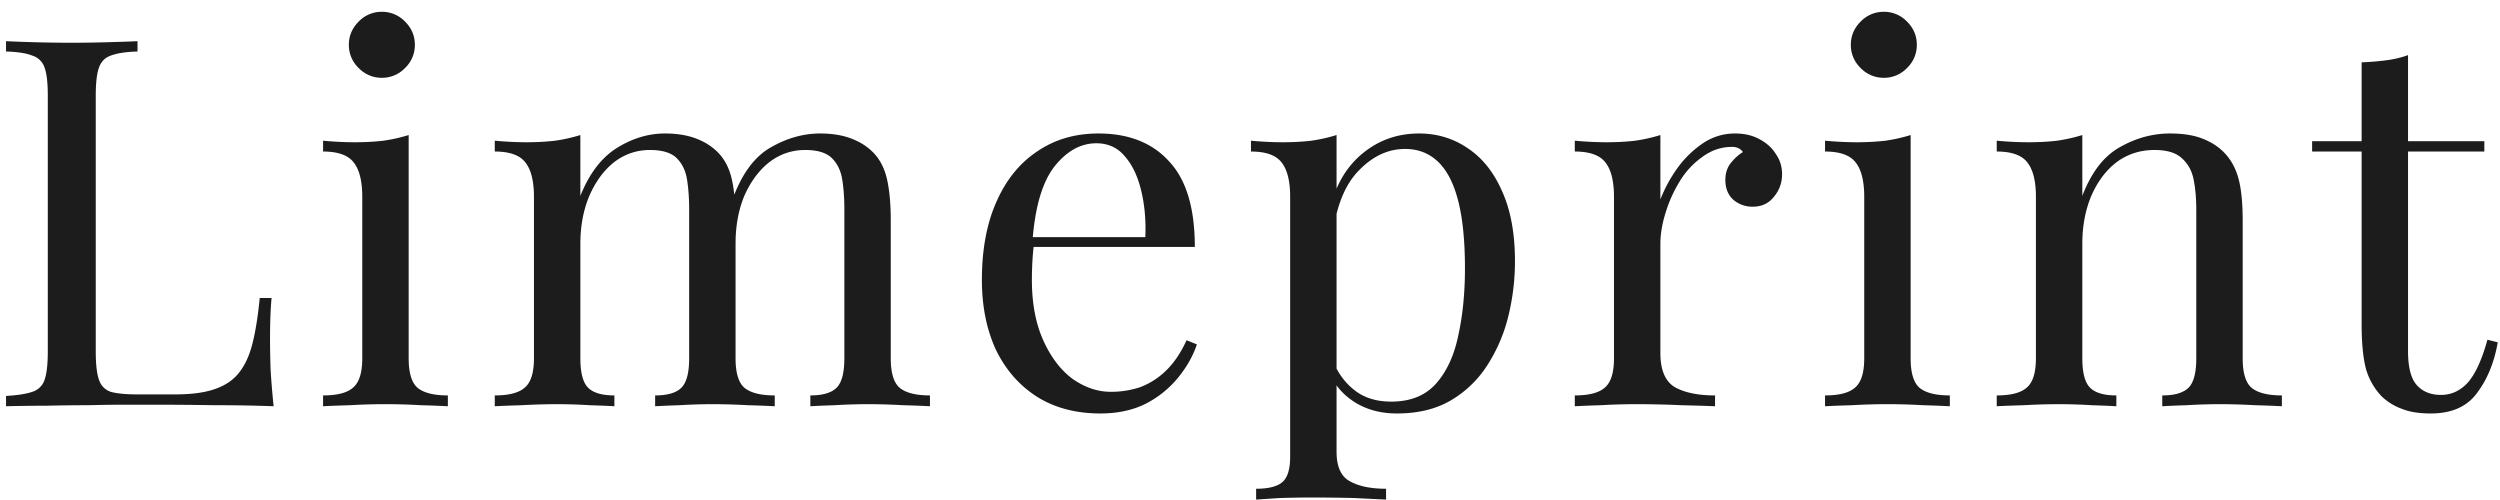 <svg xmlns="http://www.w3.org/2000/svg" width="160" height="32" fill="none"><path fill="#1C1C1C" d="M8.801 2.636v.66c-.748.022-1.32.11-1.716.264-.374.132-.627.396-.759.792-.132.374-.198.968-.198 1.782v16.368c0 .792.066 1.386.198 1.782.132.396.385.66.759.792.396.11.968.165 1.716.165h2.409c1.034 0 1.87-.11 2.508-.33.66-.22 1.177-.561 1.551-1.023.396-.484.693-1.122.891-1.914.198-.792.352-1.76.462-2.904h.759c-.066.682-.099 1.584-.099 2.706 0 .418.011 1.023.033 1.815.044.77.11 1.573.198 2.409a97.767 97.767 0 0 0-3.795-.066 243.564 243.564 0 0 0-3.762-.033H8.075c-.748 0-1.562.011-2.442.033-.88 0-1.771.011-2.673.033-.902 0-1.76.011-2.574.033v-.66c.748-.044 1.309-.132 1.683-.264a1.19 1.19 0 0 0 .792-.792c.132-.396.198-.99.198-1.782V6.134c0-.814-.066-1.408-.198-1.782a1.19 1.19 0 0 0-.792-.792c-.374-.154-.935-.242-1.683-.264v-.66c.462.022 1.067.044 1.815.066a82.224 82.224 0 0 0 4.686 0c.77-.022 1.408-.044 1.914-.066ZM24.439.755a2.03 2.03 0 0 1 1.485.627c.418.418.627.913.627 1.485a2.03 2.03 0 0 1-.627 1.485 2.03 2.03 0 0 1-1.485.627 2.03 2.03 0 0 1-1.485-.627 2.03 2.03 0 0 1-.627-1.485c0-.572.21-1.067.627-1.485A2.03 2.03 0 0 1 24.44.755Zm1.716 7.887v14.289c0 .924.187 1.551.561 1.881.396.33 1.045.495 1.947.495V26a62.662 62.662 0 0 0-1.716-.066 38.772 38.772 0 0 0-4.554 0c-.77.022-1.342.044-1.716.066v-.693c.902 0 1.54-.165 1.914-.495.396-.33.594-.957.594-1.881V12.602c0-.99-.176-1.716-.528-2.178-.352-.484-1.012-.726-1.98-.726v-.693c.704.066 1.386.099 2.046.099.638 0 1.243-.033 1.815-.099a10.344 10.344 0 0 0 1.617-.363Zm16.4-.099c.77 0 1.441.11 2.013.33.572.22 1.045.528 1.42.924.417.44.703 1.012.857 1.716.154.704.231 1.573.231 2.607v8.811c0 .924.187 1.551.561 1.881.396.33 1.045.495 1.947.495V26a62.662 62.662 0 0 0-1.716-.066 39.354 39.354 0 0 0-2.244-.066c-.726 0-1.44.022-2.145.066-.682.022-1.199.044-1.55.066v-.693c.791 0 1.352-.165 1.682-.495.33-.33.495-.957.495-1.881v-9.537c0-.682-.044-1.309-.132-1.881-.088-.572-.308-1.034-.66-1.386-.352-.352-.924-.528-1.716-.528-.858 0-1.628.264-2.31.792-.66.528-1.188 1.254-1.584 2.178-.374.902-.56 1.914-.56 3.036v7.326c0 .924.164 1.551.494 1.881.33.33.891.495 1.683.495V26c-.352-.022-.88-.044-1.584-.066a32.817 32.817 0 0 0-2.112-.066c-.726 0-1.474.022-2.244.066-.77.022-1.342.044-1.716.066v-.693c.902 0 1.54-.165 1.914-.495.396-.33.594-.957.594-1.881V12.602c0-.99-.176-1.716-.528-2.178-.352-.484-1.012-.726-1.98-.726v-.693c.704.066 1.386.099 2.046.099.638 0 1.243-.033 1.815-.099a10.344 10.344 0 0 0 1.617-.363v3.894c.572-1.43 1.353-2.453 2.343-3.069.99-.616 2.013-.924 3.07-.924Zm9.933 0c.77 0 1.441.11 2.013.33.572.22 1.045.528 1.42.924.417.44.703 1.012.857 1.716.154.704.231 1.573.231 2.607v8.811c0 .924.187 1.551.561 1.881.396.33 1.045.495 1.947.495V26a62.662 62.662 0 0 0-1.716-.066 39.354 39.354 0 0 0-2.244-.066c-.726 0-1.44.022-2.145.066-.682.022-1.199.044-1.55.066v-.693c.791 0 1.352-.165 1.682-.495.33-.33.495-.957.495-1.881v-9.537c0-.682-.044-1.309-.132-1.881-.088-.572-.308-1.034-.66-1.386-.352-.352-.924-.528-1.716-.528-.858 0-1.628.264-2.31.792-.66.528-1.188 1.243-1.584 2.145-.374.902-.56 1.914-.56 3.036l-.1-3.069c.594-1.518 1.397-2.552 2.41-3.102 1.011-.572 2.045-.858 3.101-.858Zm17.81 0c1.936 0 3.443.594 4.521 1.782 1.1 1.166 1.65 2.992 1.65 5.478H64.82l-.033-.627h8.514c.044-1.078-.044-2.068-.264-2.97-.22-.924-.572-1.661-1.056-2.211-.462-.55-1.067-.825-1.815-.825-1.012 0-1.914.506-2.706 1.518-.77 1.012-1.232 2.618-1.386 4.818l.1.132c-.045.33-.078.693-.1 1.089-.022.396-.033.792-.033 1.188 0 1.496.242 2.783.726 3.861.484 1.078 1.111 1.903 1.881 2.475.792.55 1.606.825 2.442.825a5.91 5.91 0 0 0 1.881-.297 4.789 4.789 0 0 0 1.65-1.056c.506-.484.946-1.133 1.32-1.947l.66.264c-.242.726-.638 1.43-1.188 2.112a6.547 6.547 0 0 1-2.079 1.683c-.836.418-1.804.627-2.904.627-1.584 0-2.948-.363-4.092-1.089-1.122-.726-1.99-1.727-2.607-3.003-.594-1.298-.89-2.783-.89-4.455 0-1.936.307-3.597.923-4.983.616-1.408 1.485-2.486 2.607-3.234 1.122-.77 2.431-1.155 3.927-1.155Zm15.242.099v20.262c0 .946.275 1.573.825 1.881.572.33 1.353.495 2.343.495v.693c-.484-.022-1.155-.055-2.013-.099-.858-.022-1.771-.033-2.74-.033-.681 0-1.363.011-2.045.033l-1.518.099v-.693c.792 0 1.353-.143 1.683-.429.33-.286.495-.825.495-1.617V12.602c0-.99-.176-1.716-.528-2.178-.352-.484-1.012-.726-1.98-.726v-.693c.704.066 1.386.099 2.046.099.638 0 1.243-.033 1.815-.099a10.344 10.344 0 0 0 1.617-.363Zm5.28-.099c1.166 0 2.21.319 3.135.957.924.616 1.65 1.529 2.178 2.739.55 1.21.825 2.706.825 4.488a14.77 14.77 0 0 1-.43 3.531 10.259 10.259 0 0 1-1.352 3.135 6.936 6.936 0 0 1-2.343 2.244c-.946.55-2.09.825-3.432.825-1.034 0-1.936-.242-2.706-.726-.748-.484-1.254-1.067-1.518-1.749l.33-.462a4.26 4.26 0 0 0 1.32 1.551c.594.418 1.33.627 2.21.627 1.233 0 2.19-.385 2.872-1.155.682-.77 1.155-1.793 1.419-3.069.286-1.298.429-2.728.429-4.29 0-1.76-.143-3.201-.43-4.323-.285-1.122-.714-1.958-1.286-2.508-.572-.55-1.276-.825-2.112-.825-1.078 0-2.057.451-2.937 1.353-.88.88-1.441 2.222-1.683 4.026l-.396-.462c.242-1.87.902-3.322 1.98-4.356 1.1-1.034 2.409-1.551 3.927-1.551Zm20.23 0c.594 0 1.111.121 1.551.363.462.242.814.561 1.056.957.264.374.396.803.396 1.287 0 .55-.176 1.034-.528 1.452-.33.418-.781.627-1.353.627a1.88 1.88 0 0 1-1.221-.429c-.352-.308-.528-.737-.528-1.287 0-.418.11-.77.33-1.056.242-.308.506-.55.792-.726-.154-.22-.385-.33-.693-.33-.682 0-1.309.209-1.881.627a5.173 5.173 0 0 0-1.452 1.551 8.581 8.581 0 0 0-.924 2.046c-.22.704-.33 1.364-.33 1.98v6.996c0 1.078.308 1.804.924 2.178.638.352 1.496.528 2.574.528V26c-.506-.022-1.221-.044-2.145-.066a61.88 61.88 0 0 0-2.937-.066c-.748 0-1.496.022-2.244.066-.726.022-1.276.044-1.65.066v-.693c.902 0 1.54-.165 1.914-.495.396-.33.594-.957.594-1.881V12.602c0-.99-.176-1.716-.528-2.178-.352-.484-1.012-.726-1.98-.726v-.693c.704.066 1.386.099 2.046.099.638 0 1.243-.033 1.815-.099a10.344 10.344 0 0 0 1.617-.363v4.125a9.014 9.014 0 0 1 1.023-1.914 6.534 6.534 0 0 1 1.65-1.65 3.64 3.64 0 0 1 2.112-.66Zm9.515-7.788a2.03 2.03 0 0 1 1.485.627c.418.418.627.913.627 1.485a2.03 2.03 0 0 1-.627 1.485 2.03 2.03 0 0 1-1.485.627 2.03 2.03 0 0 1-1.485-.627 2.03 2.03 0 0 1-.627-1.485c0-.572.209-1.067.627-1.485a2.03 2.03 0 0 1 1.485-.627Zm1.716 7.887v14.289c0 .924.187 1.551.561 1.881.396.33 1.045.495 1.947.495V26a62.662 62.662 0 0 0-1.716-.066 38.772 38.772 0 0 0-4.554 0c-.77.022-1.342.044-1.716.066v-.693c.902 0 1.54-.165 1.914-.495.396-.33.594-.957.594-1.881V12.602c0-.99-.176-1.716-.528-2.178-.352-.484-1.012-.726-1.98-.726v-.693c.704.066 1.386.099 2.046.099.638 0 1.243-.033 1.815-.099a10.344 10.344 0 0 0 1.617-.363Zm16.598-.099c.836 0 1.529.11 2.079.33.572.22 1.045.528 1.419.924.418.44.715.99.891 1.65.176.66.264 1.551.264 2.673v8.811c0 .924.187 1.551.561 1.881.396.33 1.045.495 1.947.495V26a62.662 62.662 0 0 0-1.716-.066 39.354 39.354 0 0 0-2.244-.066c-.726 0-1.441.022-2.145.066-.682.022-1.199.044-1.551.066v-.693c.792 0 1.353-.165 1.683-.495.33-.33.495-.957.495-1.881v-9.537c0-.682-.055-1.309-.165-1.881-.11-.572-.363-1.034-.759-1.386-.374-.352-.957-.528-1.749-.528-.924 0-1.738.264-2.442.792-.682.528-1.221 1.254-1.617 2.178-.374.902-.561 1.914-.561 3.036v7.326c0 .924.165 1.551.495 1.881.33.33.891.495 1.683.495V26c-.352-.022-.88-.044-1.584-.066a32.817 32.817 0 0 0-2.112-.066c-.726 0-1.474.022-2.244.066-.77.022-1.342.044-1.716.066v-.693c.902 0 1.54-.165 1.914-.495.396-.33.594-.957.594-1.881V12.602c0-.99-.176-1.716-.528-2.178-.352-.484-1.012-.726-1.98-.726v-.693c.704.066 1.386.099 2.046.099.638 0 1.243-.033 1.815-.099a10.344 10.344 0 0 0 1.617-.363v3.894c.572-1.496 1.364-2.53 2.376-3.102 1.034-.594 2.112-.891 3.234-.891Zm15.235-5.016v5.511h4.884v.66h-4.884v12.771c0 1.034.187 1.76.561 2.178.374.418.891.627 1.551.627.66 0 1.232-.264 1.716-.792.484-.55.902-1.463 1.254-2.739l.66.165c-.22 1.276-.66 2.354-1.32 3.234-.638.88-1.628 1.32-2.97 1.32-.748 0-1.364-.099-1.848-.297a3.707 3.707 0 0 1-1.287-.792 4.242 4.242 0 0 1-1.023-1.815c-.176-.704-.264-1.639-.264-2.805V9.698h-3.168v-.66h3.168V3.989c.55-.022 1.078-.066 1.584-.132a6.396 6.396 0 0 0 1.386-.33Z"/></svg>